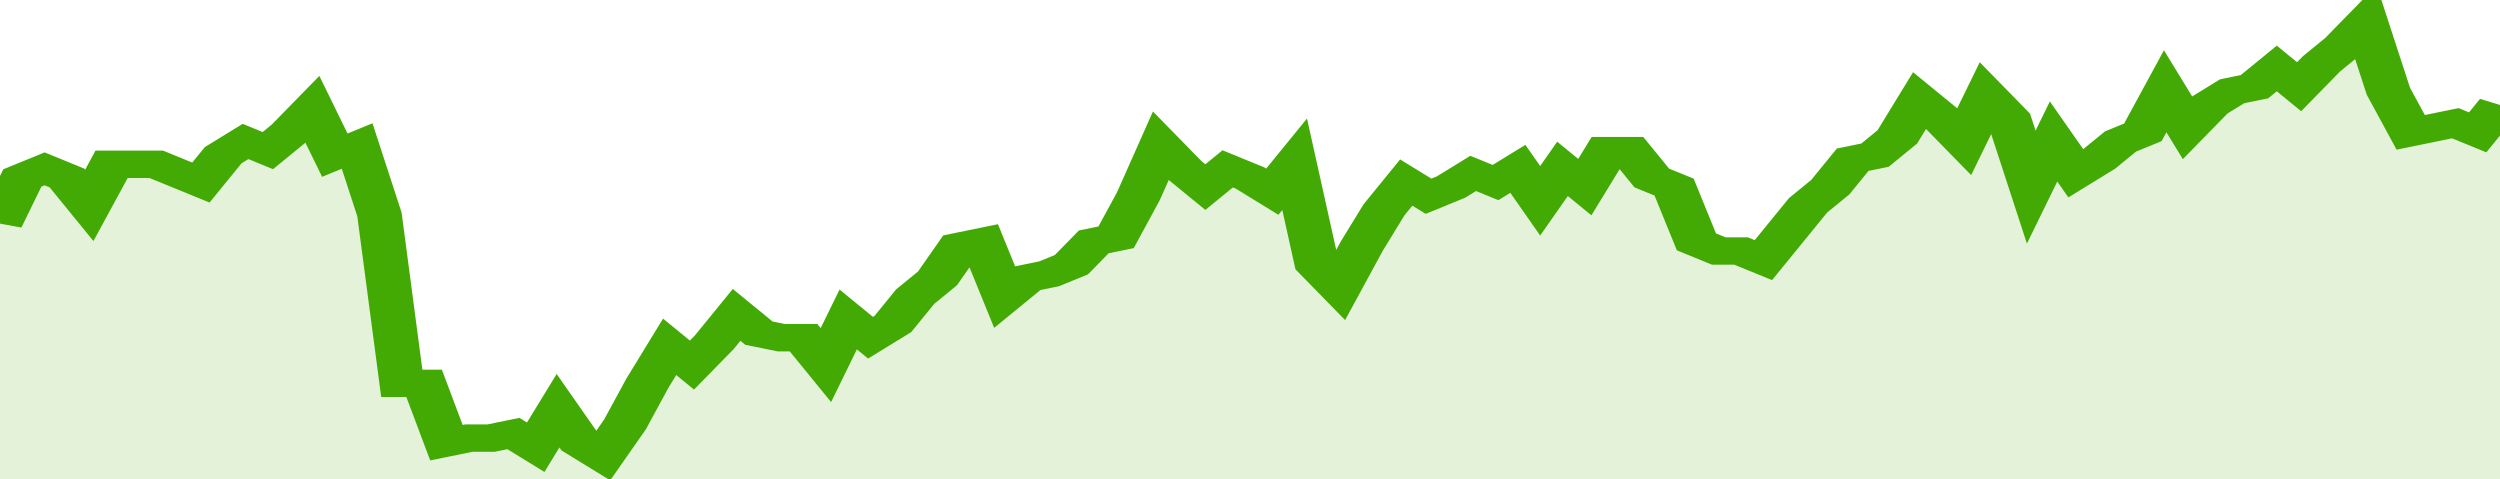 <svg xmlns="http://www.w3.org/2000/svg" viewBox="0 0 336 105" width="120" height="23" preserveAspectRatio="none">
				 <polyline fill="none" stroke="#43AA05" stroke-width="6" points="0, 49 3, 39 6, 37 9, 39 12, 45 15, 36 18, 36 21, 36 24, 38 27, 40 30, 34 33, 31 36, 33 39, 29 42, 24 45, 34 48, 32 51, 47 54, 84 57, 84 60, 97 63, 96 66, 96 69, 95 72, 98 75, 90 78, 97 81, 100 84, 93 87, 84 90, 76 93, 80 96, 75 99, 69 102, 73 105, 74 108, 74 111, 80 114, 70 117, 74 120, 71 123, 65 126, 61 129, 54 132, 53 135, 65 138, 61 141, 60 144, 58 147, 53 150, 52 153, 43 156, 32 159, 37 162, 41 165, 37 168, 39 171, 42 174, 36 177, 58 180, 63 183, 54 186, 46 189, 40 192, 43 195, 41 198, 38 201, 40 204, 37 207, 44 210, 37 213, 41 216, 33 219, 33 222, 39 225, 41 228, 53 231, 55 234, 55 237, 57 240, 51 243, 45 246, 41 249, 35 252, 34 255, 30 258, 22 261, 26 264, 31 267, 21 270, 26 273, 41 276, 31 279, 38 282, 35 285, 31 288, 29 291, 20 294, 28 297, 23 300, 20 303, 19 306, 15 309, 19 312, 14 315, 10 318, 5 321, 20 324, 29 327, 28 330, 27 333, 29 336, 23 336, 23 "> </polyline>
				 <polygon fill="#43AA05" opacity="0.15" points="0, 105 0, 49 3, 39 6, 37 9, 39 12, 45 15, 36 18, 36 21, 36 24, 38 27, 40 30, 34 33, 31 36, 33 39, 29 42, 24 45, 34 48, 32 51, 47 54, 84 57, 84 60, 97 63, 96 66, 96 69, 95 72, 98 75, 90 78, 97 81, 100 84, 93 87, 84 90, 76 93, 80 96, 75 99, 69 102, 73 105, 74 108, 74 111, 80 114, 70 117, 74 120, 71 123, 65 126, 61 129, 54 132, 53 135, 65 138, 61 141, 60 144, 58 147, 53 150, 52 153, 43 156, 32 159, 37 162, 41 165, 37 168, 39 171, 42 174, 36 177, 58 180, 63 183, 54 186, 46 189, 40 192, 43 195, 41 198, 38 201, 40 204, 37 207, 44 210, 37 213, 41 216, 33 219, 33 222, 39 225, 41 228, 53 231, 55 234, 55 237, 57 240, 51 243, 45 246, 41 249, 35 252, 34 255, 30 258, 22 261, 26 264, 31 267, 21 270, 26 273, 41 276, 31 279, 38 282, 35 285, 31 288, 29 291, 20 294, 28 297, 23 300, 20 303, 19 306, 15 309, 19 312, 14 315, 10 318, 5 321, 20 324, 29 327, 28 330, 27 333, 29 336, 23 336, 105 "></polygon>
			</svg>